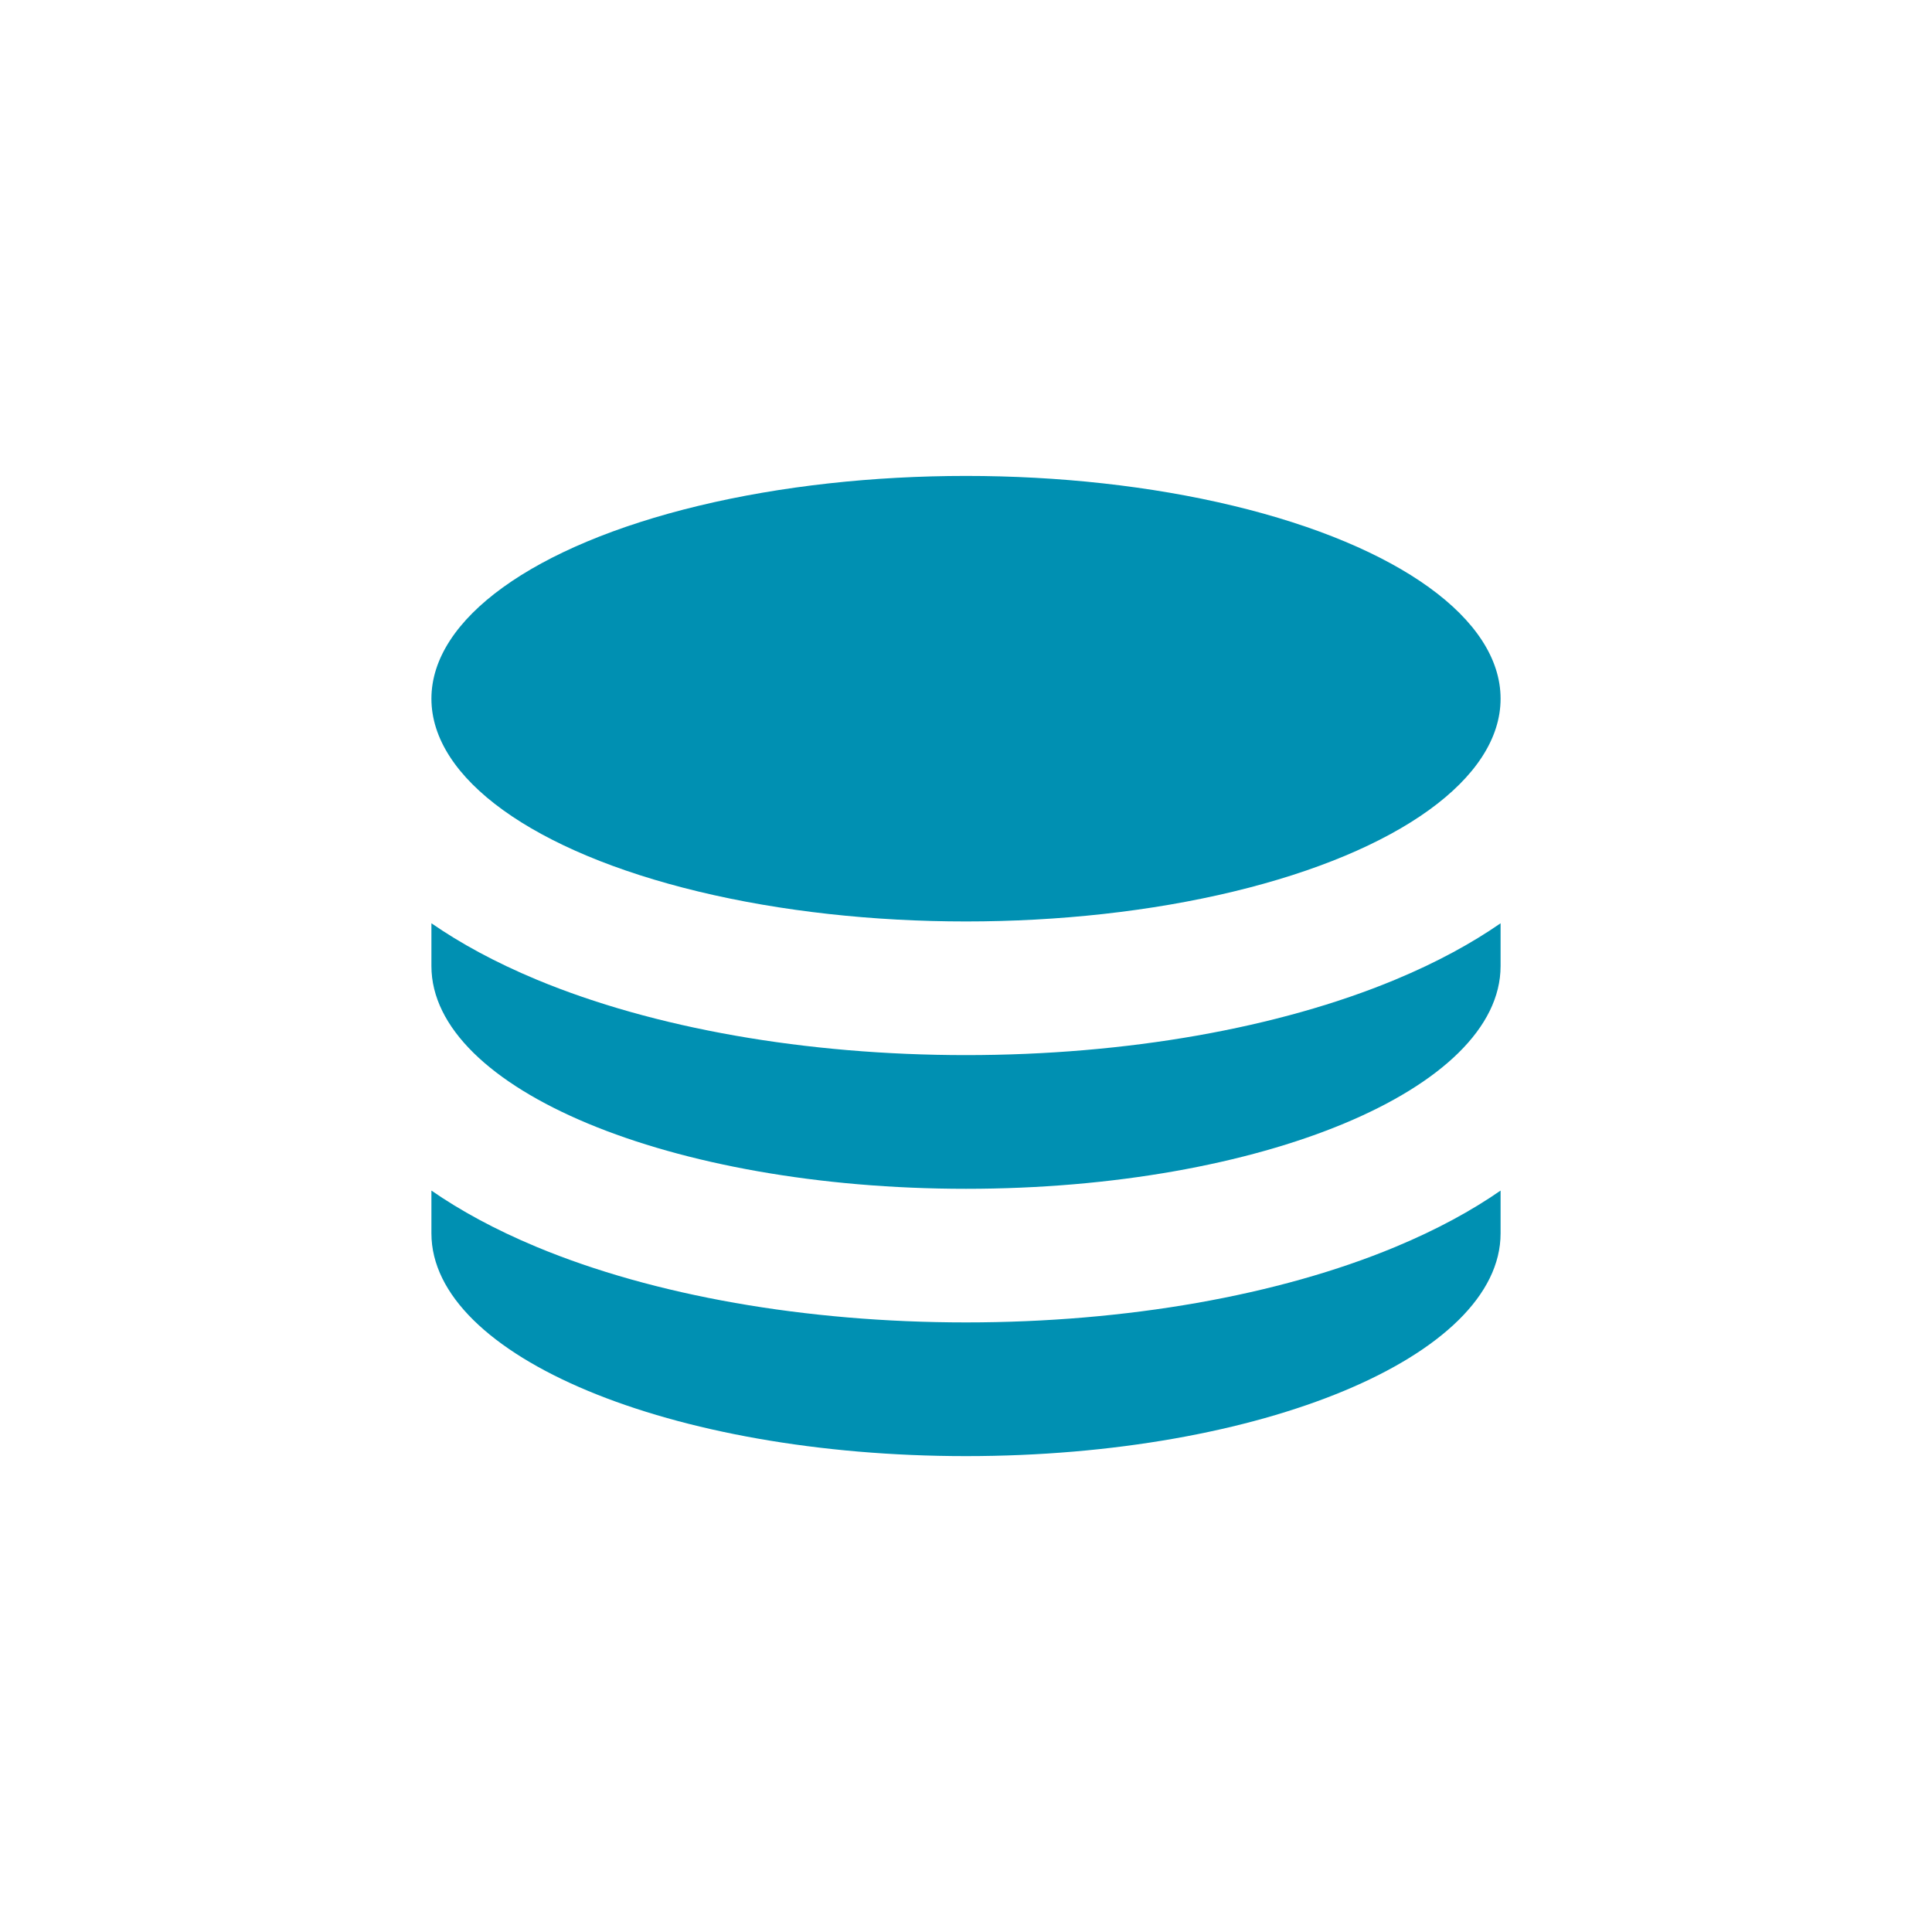 <?xml version="1.0" encoding="utf-8"?>
<svg xmlns="http://www.w3.org/2000/svg" data-name="Ebene 1" id="Ebene_1" viewBox="0 0 500 500">
  <defs>
    <style>
      .cls-1 {
        fill: none;
      }

      .cls-2 {
        fill: #0090b2;
      }

      .cls-3 {
        fill: #031a2f;
      }

      .cls-4 {
        clip-path: url(#clippath);
      }
    </style>
    <clipPath id="clippath">
      <rect class="cls-1" height="1308.92" width="6509.25" x="2495.72" y="-4770.16"/>
    </clipPath>
  </defs>
  <g class="cls-4">
    <rect class="cls-3" height="2907.3" transform="translate(9627.68 -1408.55) rotate(180)" width="8842.53" x="392.58" y="-2157.92"/>
  </g>
  <g>
    <ellipse class="cls-2" cx="250" cy="180.82" rx="138.35" ry="57.65"/>
    <path class="cls-2" d="M250,342.24c-41.42,0-80.88-6.94-111.13-19.54-10.82-4.51-19.79-9.44-27.22-14.58v11.07c0,31.84,61.94,57.65,138.35,57.65s138.35-25.81,138.35-57.65v-11.07c-7.42,5.14-16.39,10.07-27.22,14.58-30.25,12.6-69.72,19.54-111.13,19.54Z"/>
    <path class="cls-2" d="M250,273.06c-41.42,0-80.88-6.94-111.13-19.54-10.82-4.51-19.79-9.44-27.22-14.58v11.07c0,31.84,61.94,57.65,138.35,57.65s138.35-25.81,138.35-57.65v-11.07c-7.42,5.14-16.39,10.07-27.22,14.58-30.25,12.6-69.72,19.54-111.13,19.54Z"/>
  </g>
</svg>